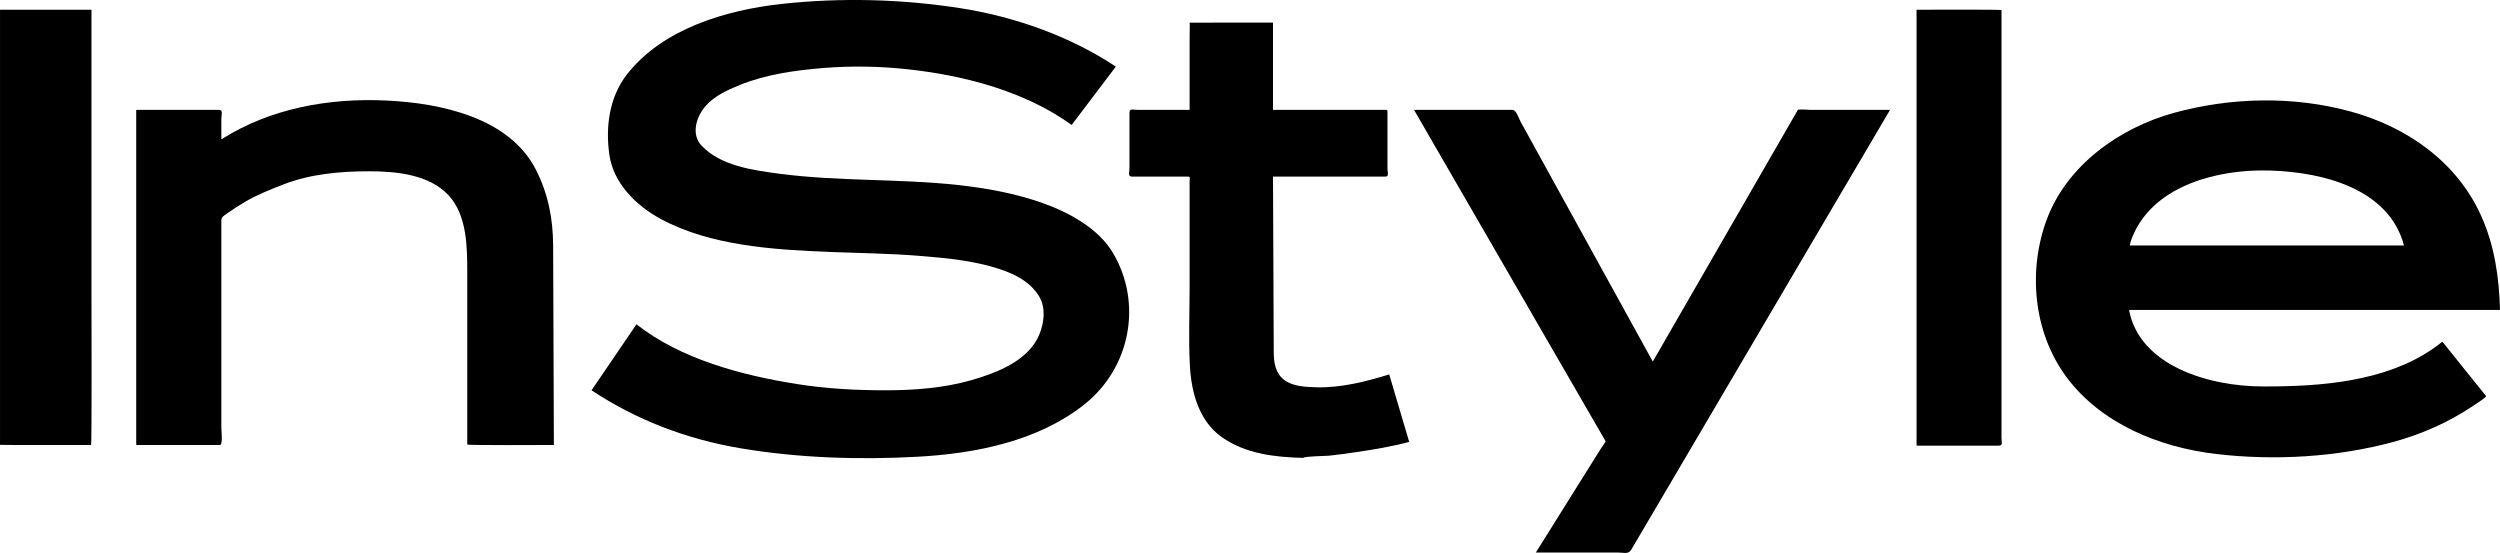 <svg xmlns="http://www.w3.org/2000/svg" xmlns:xlink="http://www.w3.org/1999/xlink" width="158.244px" height="35px" viewBox="0 0 158.244 35"><title>InStyle</title><g id="neotes-Home-Rebrush-Slider" stroke="none" stroke-width="1" fill="none" fill-rule="evenodd"><g id="neotes-Home" transform="translate(-1163.258, -6363.289)" fill="#000000" fill-rule="nonzero"><g id="CONTENT" transform="translate(59.556, 162.286)"><g id="LOGOS" transform="translate(209, 5658.714)"><g id="InStyle" transform="translate(845.719, 435.287)"><g transform="translate(48.984, 107.001)"><path d="M57.513,4.392 C55.728,4.196 53.917,4.16 52.127,4.304 C50.349,4.45 48.489,4.707 46.836,5.376 C46.028,5.703 45.165,6.097 44.612,6.77 C44.067,7.432 43.736,8.507 44.407,9.221 C45.607,10.496 47.653,10.777 49.351,11 C53.093,11.491 56.903,11.302 60.659,11.714 C62.476,11.915 64.304,12.25 66.018,12.863 C67.704,13.464 69.521,14.464 70.438,15.996 C72.327,19.159 71.577,23.285 68.609,25.623 C65.705,27.914 61.785,28.709 58.09,28.911 C54.379,29.116 50.531,28.993 46.865,28.375 C43.45,27.797 40.286,26.587 37.442,24.706 C38.39,23.314 39.34,21.92 40.286,20.528 C43.087,22.733 46.944,23.758 50.466,24.314 C52.308,24.605 54.179,24.706 56.043,24.706 C57.851,24.706 59.738,24.564 61.476,24.067 C63.127,23.596 65.101,22.823 65.784,21.179 C66.09,20.431 66.211,19.505 65.781,18.776 C65.313,17.985 64.516,17.492 63.642,17.165 C61.886,16.51 59.999,16.343 58.137,16.192 C56.286,16.043 54.413,16.025 52.557,15.951 C48.982,15.807 44.983,15.57 41.806,13.852 C40.225,12.998 38.816,11.561 38.568,9.788 C38.323,8.036 38.555,6.146 39.701,4.689 C41.937,1.844 45.899,0.639 49.493,0.247 C53.244,-0.158 57.016,-0.061 60.74,0.511 C64.221,1.049 67.736,2.295 70.629,4.218 C69.697,5.448 68.762,6.68 67.833,7.91 C64.903,5.799 61.12,4.79 57.513,4.392" id="path6969"></path><path d="M84.114,28.846 C83.896,28.866 82.52,28.882 82.497,28.984 C80.676,28.939 78.821,28.725 77.323,27.661 C75.893,26.65 75.416,24.839 75.321,23.235 C75.222,21.546 75.299,19.839 75.299,18.147 L75.299,11.426 C75.299,11.259 75.362,11.178 75.175,11.178 L73.439,11.178 L71.651,11.178 C71.365,11.178 71.491,10.888 71.491,10.649 L71.491,7.151 C71.491,6.838 71.692,6.955 72.007,6.955 L74.043,6.955 L74.903,6.955 L75.299,6.955 L75.299,6.092 L75.299,2.297 C75.299,2.18 75.321,1.432 75.299,1.434 C75.276,1.439 76.146,1.434 76.294,1.434 C77.591,1.434 80.37,1.43 80.577,1.43 L80.577,2.991 L80.577,6.619 L80.577,6.955 L81.982,6.955 L86.123,6.955 L87.568,6.955 C87.843,6.955 87.823,6.923 87.823,7.189 L87.823,10.707 C87.823,10.874 87.931,11.178 87.714,11.178 L86.487,11.178 L82.351,11.178 L80.577,11.178 C80.593,14.888 80.608,18.6 80.624,22.312 C80.629,22.945 80.723,23.609 81.268,24.037 C81.808,24.458 82.612,24.494 83.283,24.515 C84.884,24.56 86.424,24.163 87.933,23.702 C88.354,25.125 88.777,26.549 89.198,27.972 C88.097,28.267 86.938,28.459 85.807,28.625 C85.247,28.709 84.681,28.788 84.114,28.846" id="path6967"></path><path d="M106.876,28.641 L103.967,33.583 C103.73,33.984 103.494,34.385 103.257,34.786 C103.075,35.099 102.823,34.977 102.438,34.977 L97.212,34.977 C98.32,33.207 99.427,31.439 100.533,29.668 C100.801,29.24 101.071,28.812 101.339,28.384 C101.366,28.339 101.65,27.97 101.625,27.923 C101.463,27.643 101.301,27.362 101.139,27.083 C98.772,22.99 96.406,18.897 94.039,14.802 C92.526,12.185 91.013,9.572 89.502,6.955 L95.737,6.955 C95.973,6.955 96.147,7.516 96.241,7.689 C96.68,8.487 97.119,9.284 97.559,10.081 C99.833,14.205 102.105,18.327 104.376,22.452 C104.458,22.596 104.539,22.744 104.617,22.886 C106.651,19.359 108.686,15.827 110.719,12.298 C111.688,10.62 112.653,8.944 113.622,7.264 C113.68,7.162 113.739,7.061 113.797,6.957 C113.831,6.899 114.511,6.955 114.583,6.955 L118.589,6.955 L119.636,6.955 C118.116,9.536 116.598,12.12 115.078,14.696 C112.343,19.348 109.609,23.992 106.876,28.641" id="path6965"></path><path d="M126.476,28.211 L122.734,28.211 L121.381,28.211 C121.284,28.211 121.313,28.182 121.313,28.096 L121.313,24.224 L121.313,8.701 L121.313,0.617 C121.842,0.617 126.69,0.596 126.69,0.639 L126.69,3.961 L126.69,19.278 L126.69,25.875 L126.69,27.729 C126.69,28.022 126.809,28.211 126.476,28.211" id="path6963"></path><path d="M143.191,6.358 C141.294,6.38 139.398,6.651 137.603,7.145 C134.101,8.11 130.856,10.49 129.588,13.806 C128.35,17.047 128.675,20.99 130.791,23.853 C132.962,26.788 136.621,28.312 140.295,28.74 C143.979,29.168 147.902,28.944 151.478,27.978 C153.256,27.496 154.969,26.739 156.482,25.73 C156.588,25.66 157.413,25.132 157.363,25.071 C157.086,24.724 156.809,24.383 156.532,24.041 C155.888,23.237 155.24,22.434 154.596,21.63 C154.369,21.807 154.142,21.977 153.903,22.14 C150.924,24.14 146.978,24.462 143.434,24.462 L143.221,24.462 C139.891,24.462 135.434,23.194 134.761,19.619 L134.766,19.619 L146.547,19.619 L158.244,19.619 C158.188,17.585 157.908,15.587 157.066,13.697 C155.562,10.32 152.456,8.068 148.795,7.061 C146.989,6.565 145.089,6.336 143.191,6.358 Z M143.018,10.79 C143.239,10.786 143.46,10.789 143.676,10.795 C147.112,10.894 151.227,11.984 152.166,15.539 L147.874,15.539 L134.811,15.539 C134.833,15.44 134.849,15.336 134.88,15.242 C136.009,12.045 139.703,10.846 143.018,10.79 Z" id="path6961"></path><path d="M0,28.159 L0,24.999 L0,9.775 L0,0.617 L5.789,0.617 L5.789,3.567 L5.789,18.692 C5.789,19.278 5.818,28.168 5.762,28.168 C5.215,28.168 0,28.175 0,28.159" id="path6957"></path><path d="M29.575,28.137 L29.575,22.098 L29.575,17.273 C29.575,15.683 29.575,13.633 28.391,12.361 C27.166,11.048 25.108,10.843 23.358,10.843 C21.562,10.843 19.677,11.007 17.991,11.656 C17.144,11.982 16.313,12.313 15.527,12.766 C15.117,13.003 14.726,13.259 14.343,13.534 C14.142,13.676 14.01,13.741 14.01,13.969 L14.01,27.112 C14.01,27.272 14.115,28.168 13.92,28.168 L10.366,28.168 L8.799,28.168 C8.649,28.168 8.621,28.204 8.621,28.071 L8.621,26.533 L8.621,11.705 L8.621,7.079 C8.621,6.955 8.599,6.955 8.736,6.955 L10.204,6.955 L13.863,6.955 C14.138,6.955 14.01,7.268 14.01,7.489 L14.01,8.82 C17.106,6.865 20.789,6.189 24.466,6.365 C27.949,6.529 32.239,7.462 33.916,10.734 C34.695,12.25 35.004,13.854 35.011,15.537 C35.017,17.453 35.026,19.372 35.033,21.289 C35.04,23.582 35.049,25.875 35.058,28.168 C34.511,28.168 29.575,28.197 29.575,28.137" id="path6890"></path></g></g></g></g></g></g></svg>